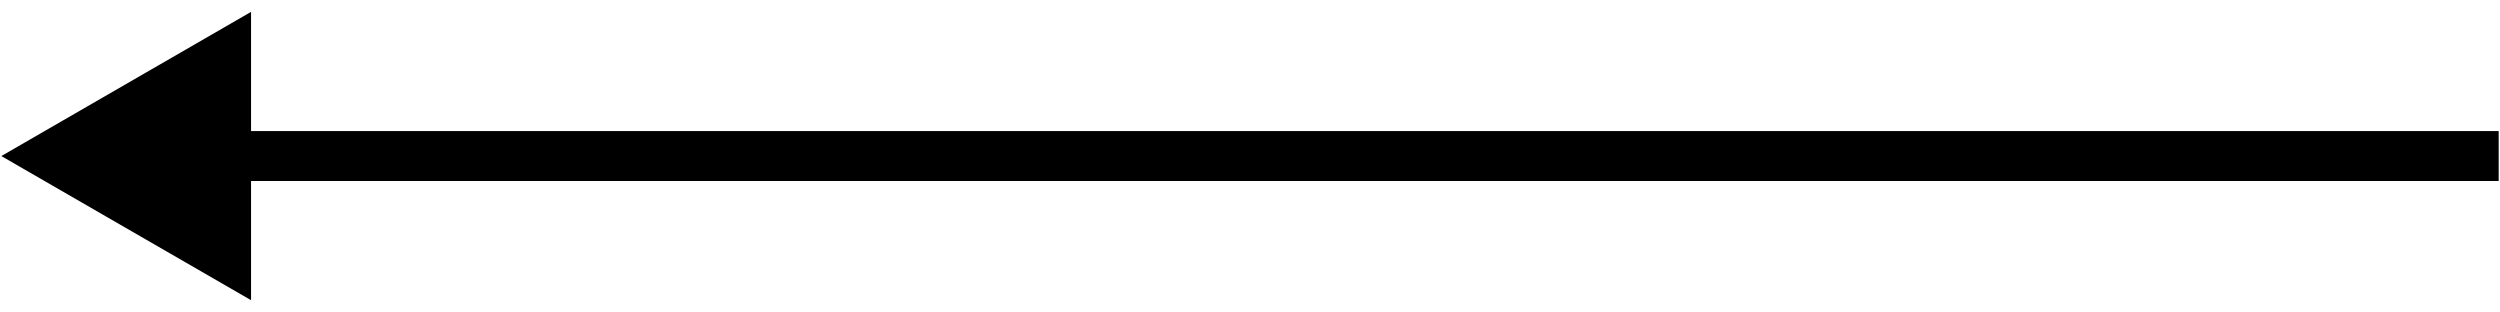 <?xml version="1.0" encoding="UTF-8"?> <svg xmlns="http://www.w3.org/2000/svg" width="64" height="8" viewBox="0 0 64 8" fill="none"><path d="M0.034 3.995L6.427 7.685V0.304L0.034 3.995ZM63.966 3.356H5.788V4.634H63.966V3.356Z" fill="black"></path></svg> 